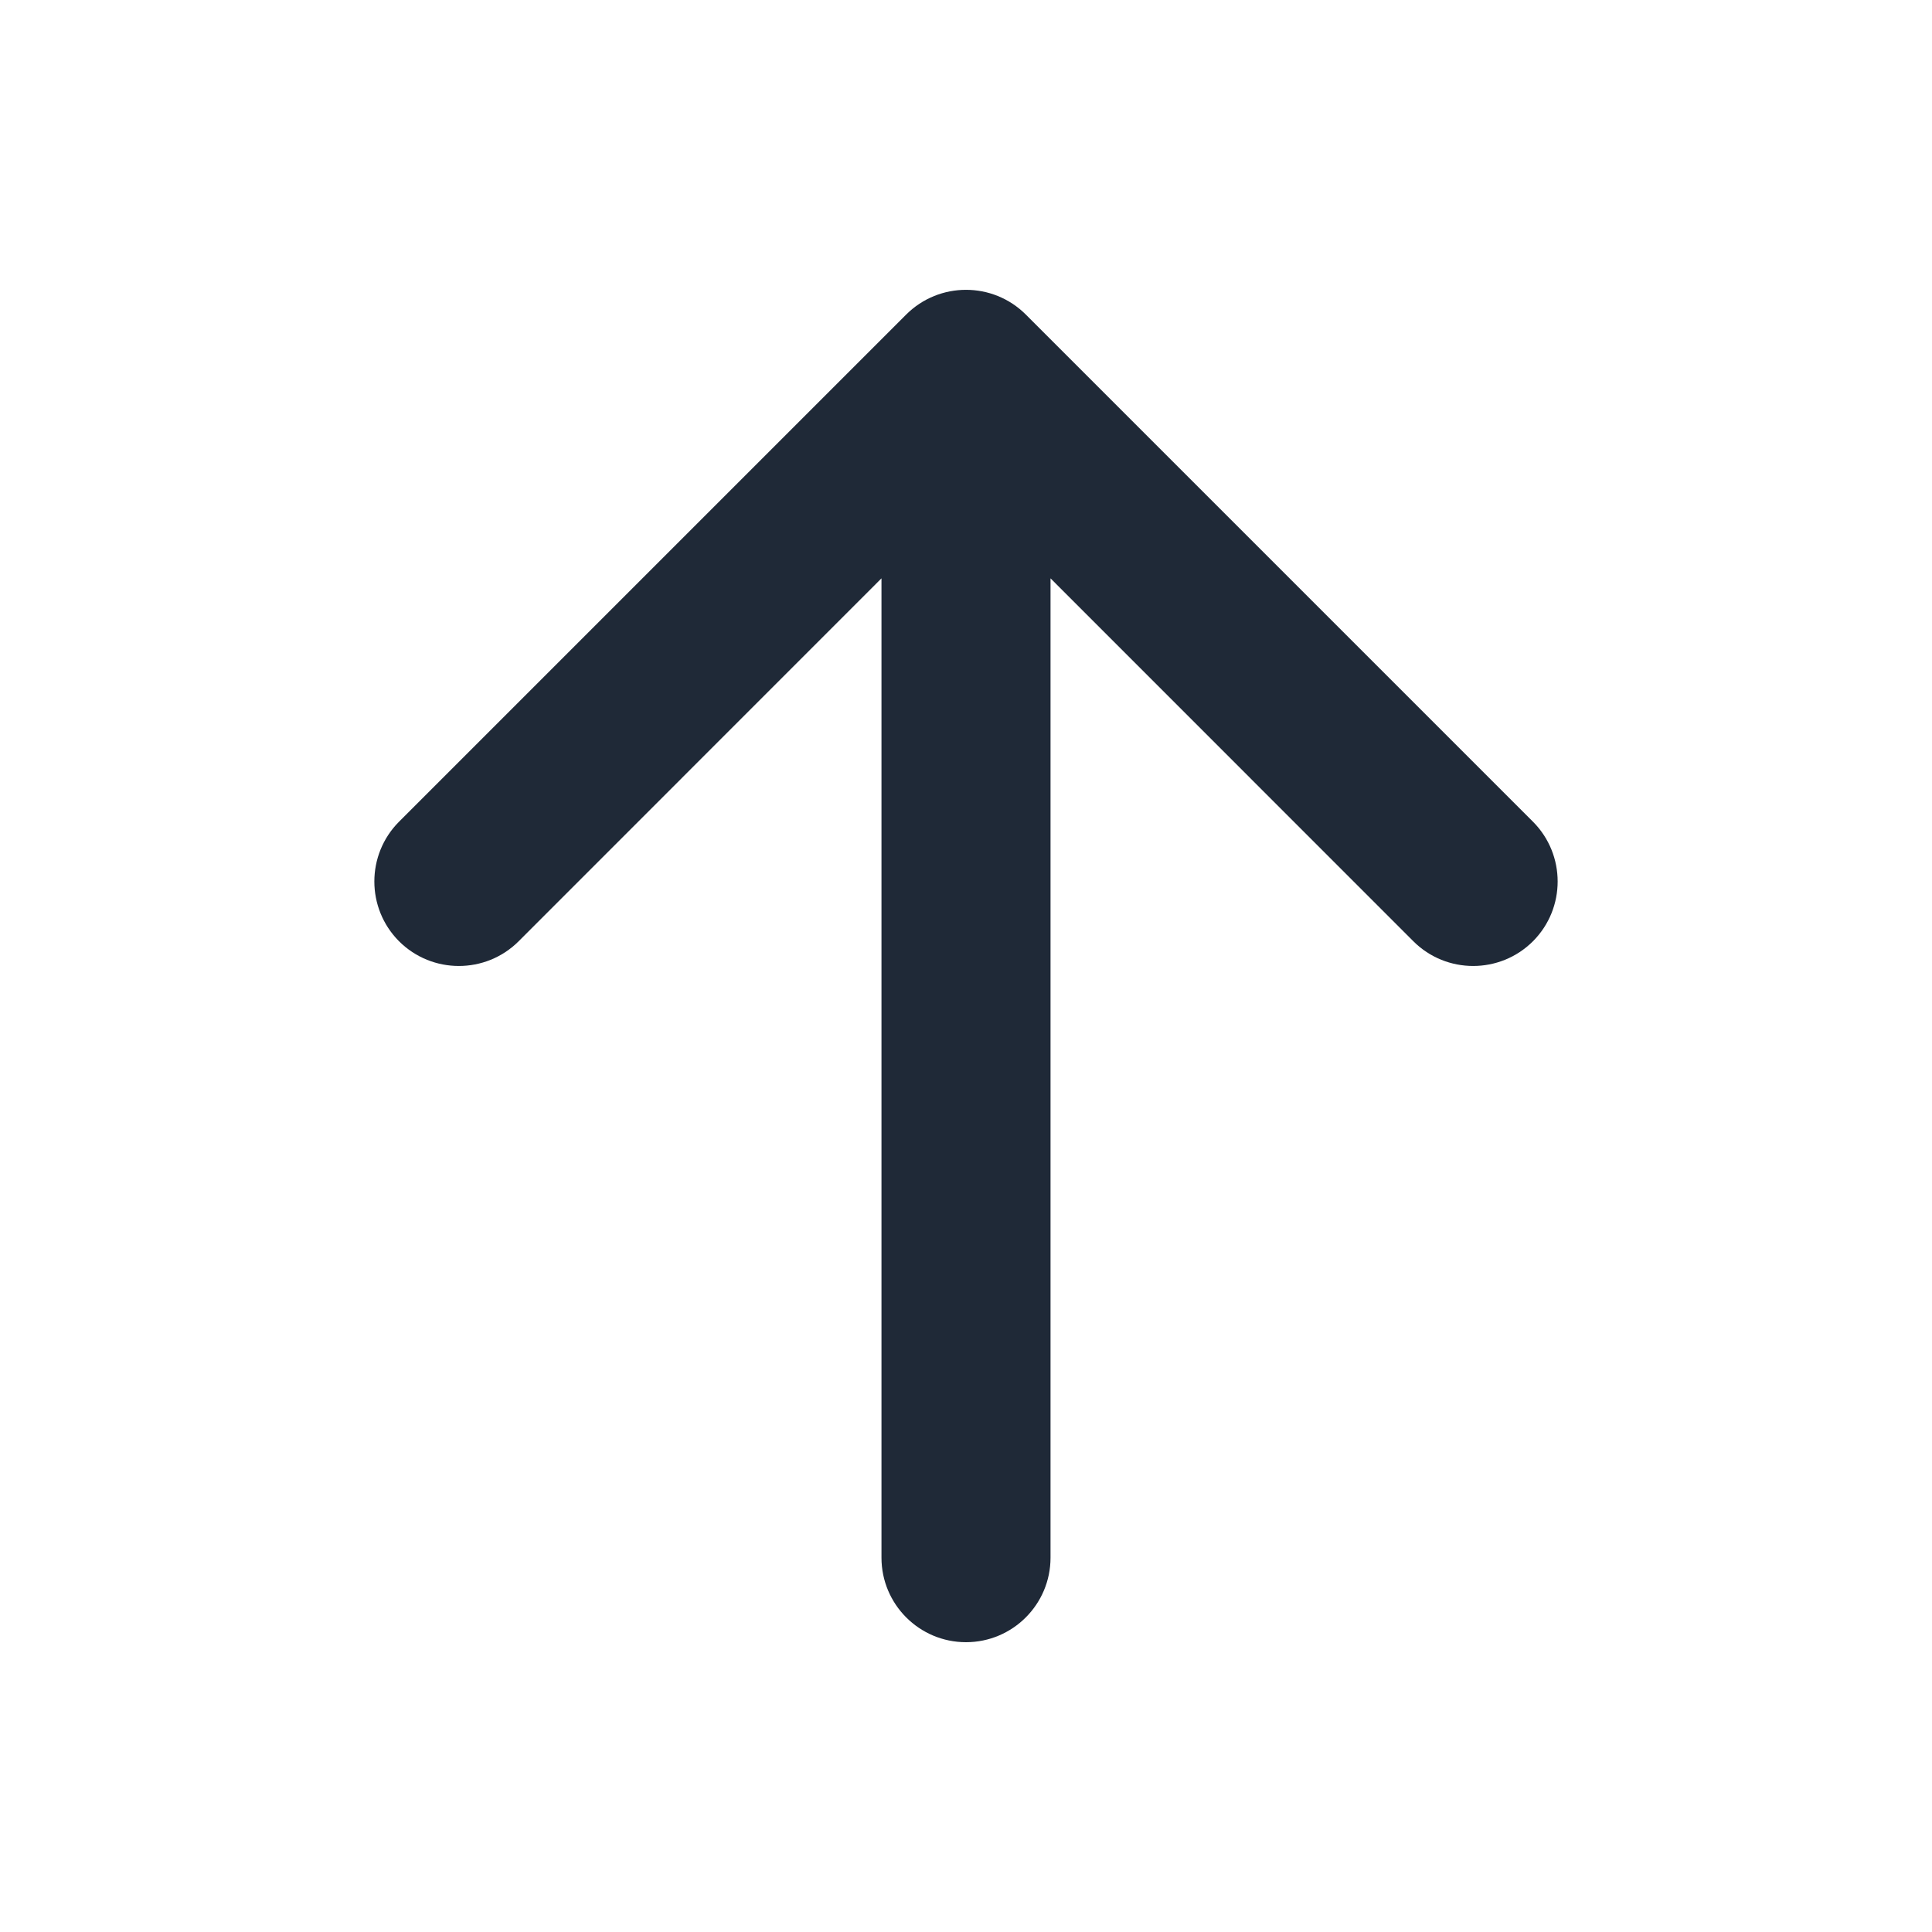 <svg width="20" height="20" viewBox="0 0 20 20" fill="none" xmlns="http://www.w3.org/2000/svg">
<path fill-rule="evenodd" clip-rule="evenodd" d="M4.131 9.744C3.79 9.402 3.79 8.848 4.131 8.506L9.381 3.256C9.723 2.915 10.277 2.915 10.619 3.256L15.869 8.506C16.21 8.848 16.21 9.402 15.869 9.744C15.527 10.085 14.973 10.085 14.631 9.744L10.875 5.987L10.875 16.125C10.875 16.608 10.483 17 10 17C9.517 17 9.125 16.608 9.125 16.125L9.125 5.987L5.369 9.744C5.027 10.085 4.473 10.085 4.131 9.744Z" fill="#1F2937"/>
</svg>
